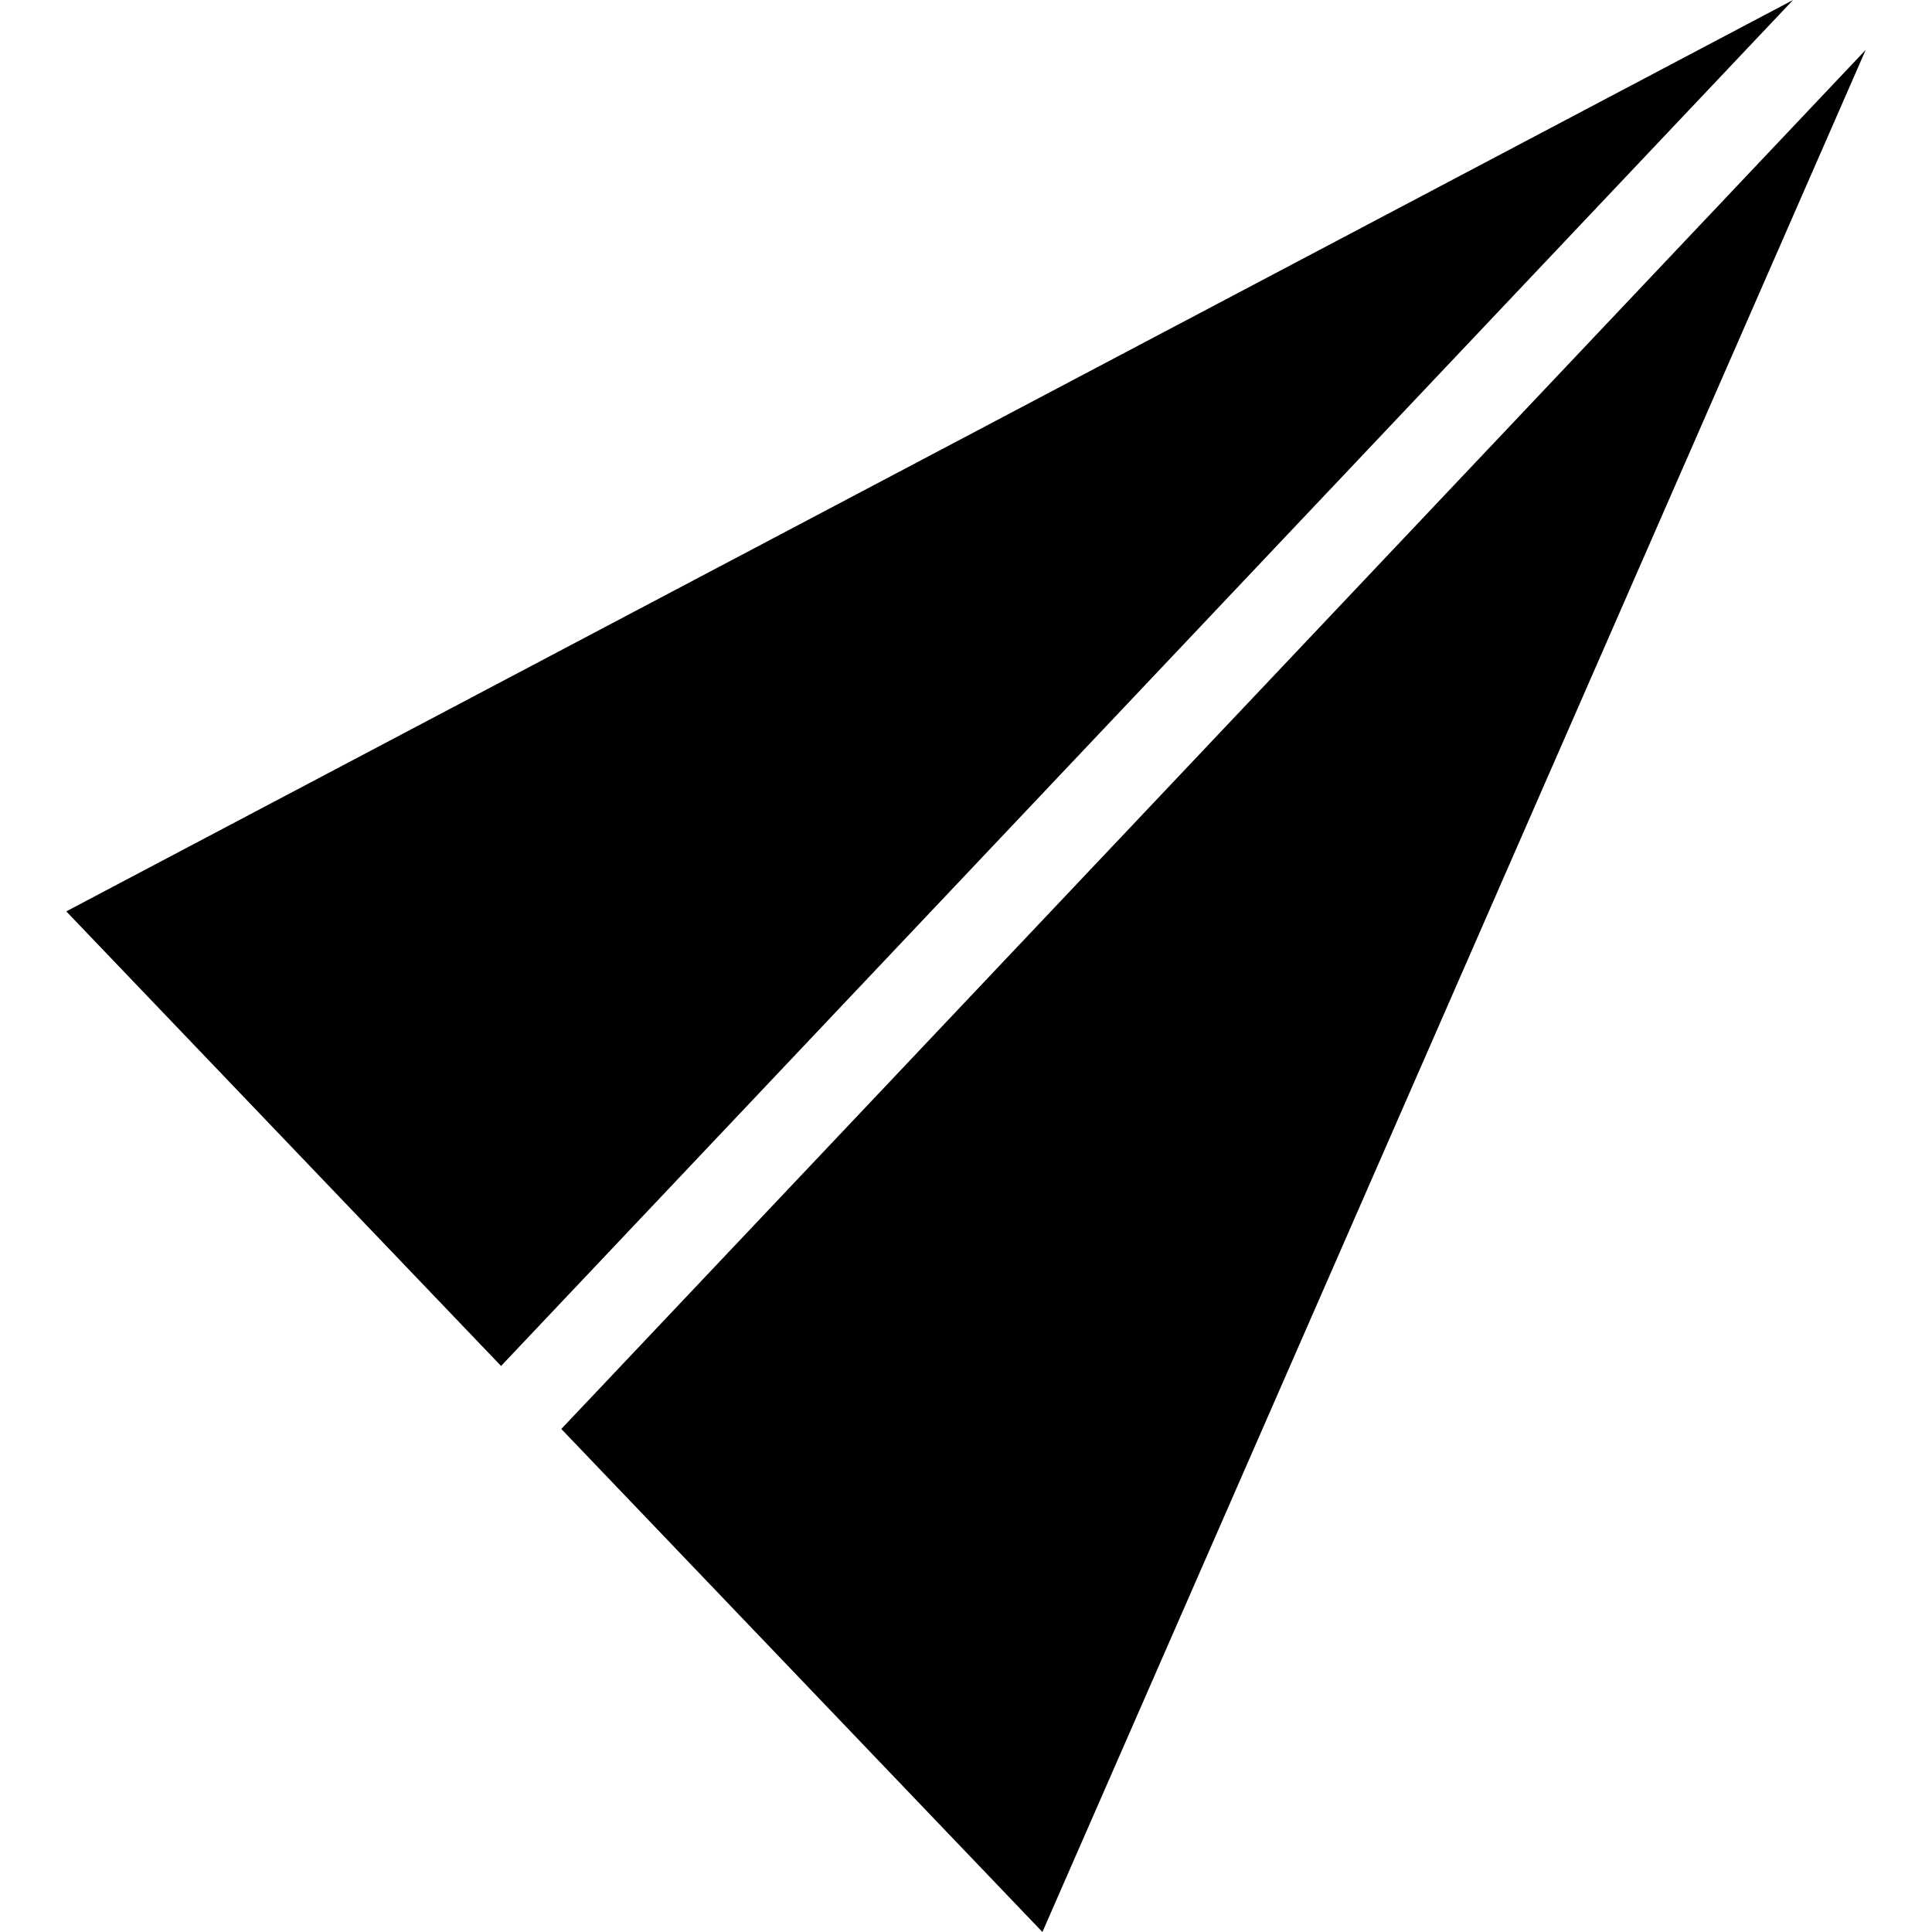 <?xml version="1.0" encoding="iso-8859-1"?>
<!-- Uploaded to: SVG Repo, www.svgrepo.com, Generator: SVG Repo Mixer Tools -->
<!DOCTYPE svg PUBLIC "-//W3C//DTD SVG 1.1//EN" "http://www.w3.org/Graphics/SVG/1.1/DTD/svg11.dtd">
<svg fill="#000000" version="1.1" id="Capa_1" xmlns="http://www.w3.org/2000/svg" xmlns:xlink="http://www.w3.org/1999/xlink" 
	 width="800px" height="800px" viewBox="0 0 272.967 272.966"
	 xml:space="preserve">
<g>
	<g>
		<polygon points="253.337,0 70.794,192.994 9.362,128.764 		"/>
		<polygon points="147.28,272.966 79.306,201.893 263.604,7.041 		"/>
	</g>
</g>
</svg>